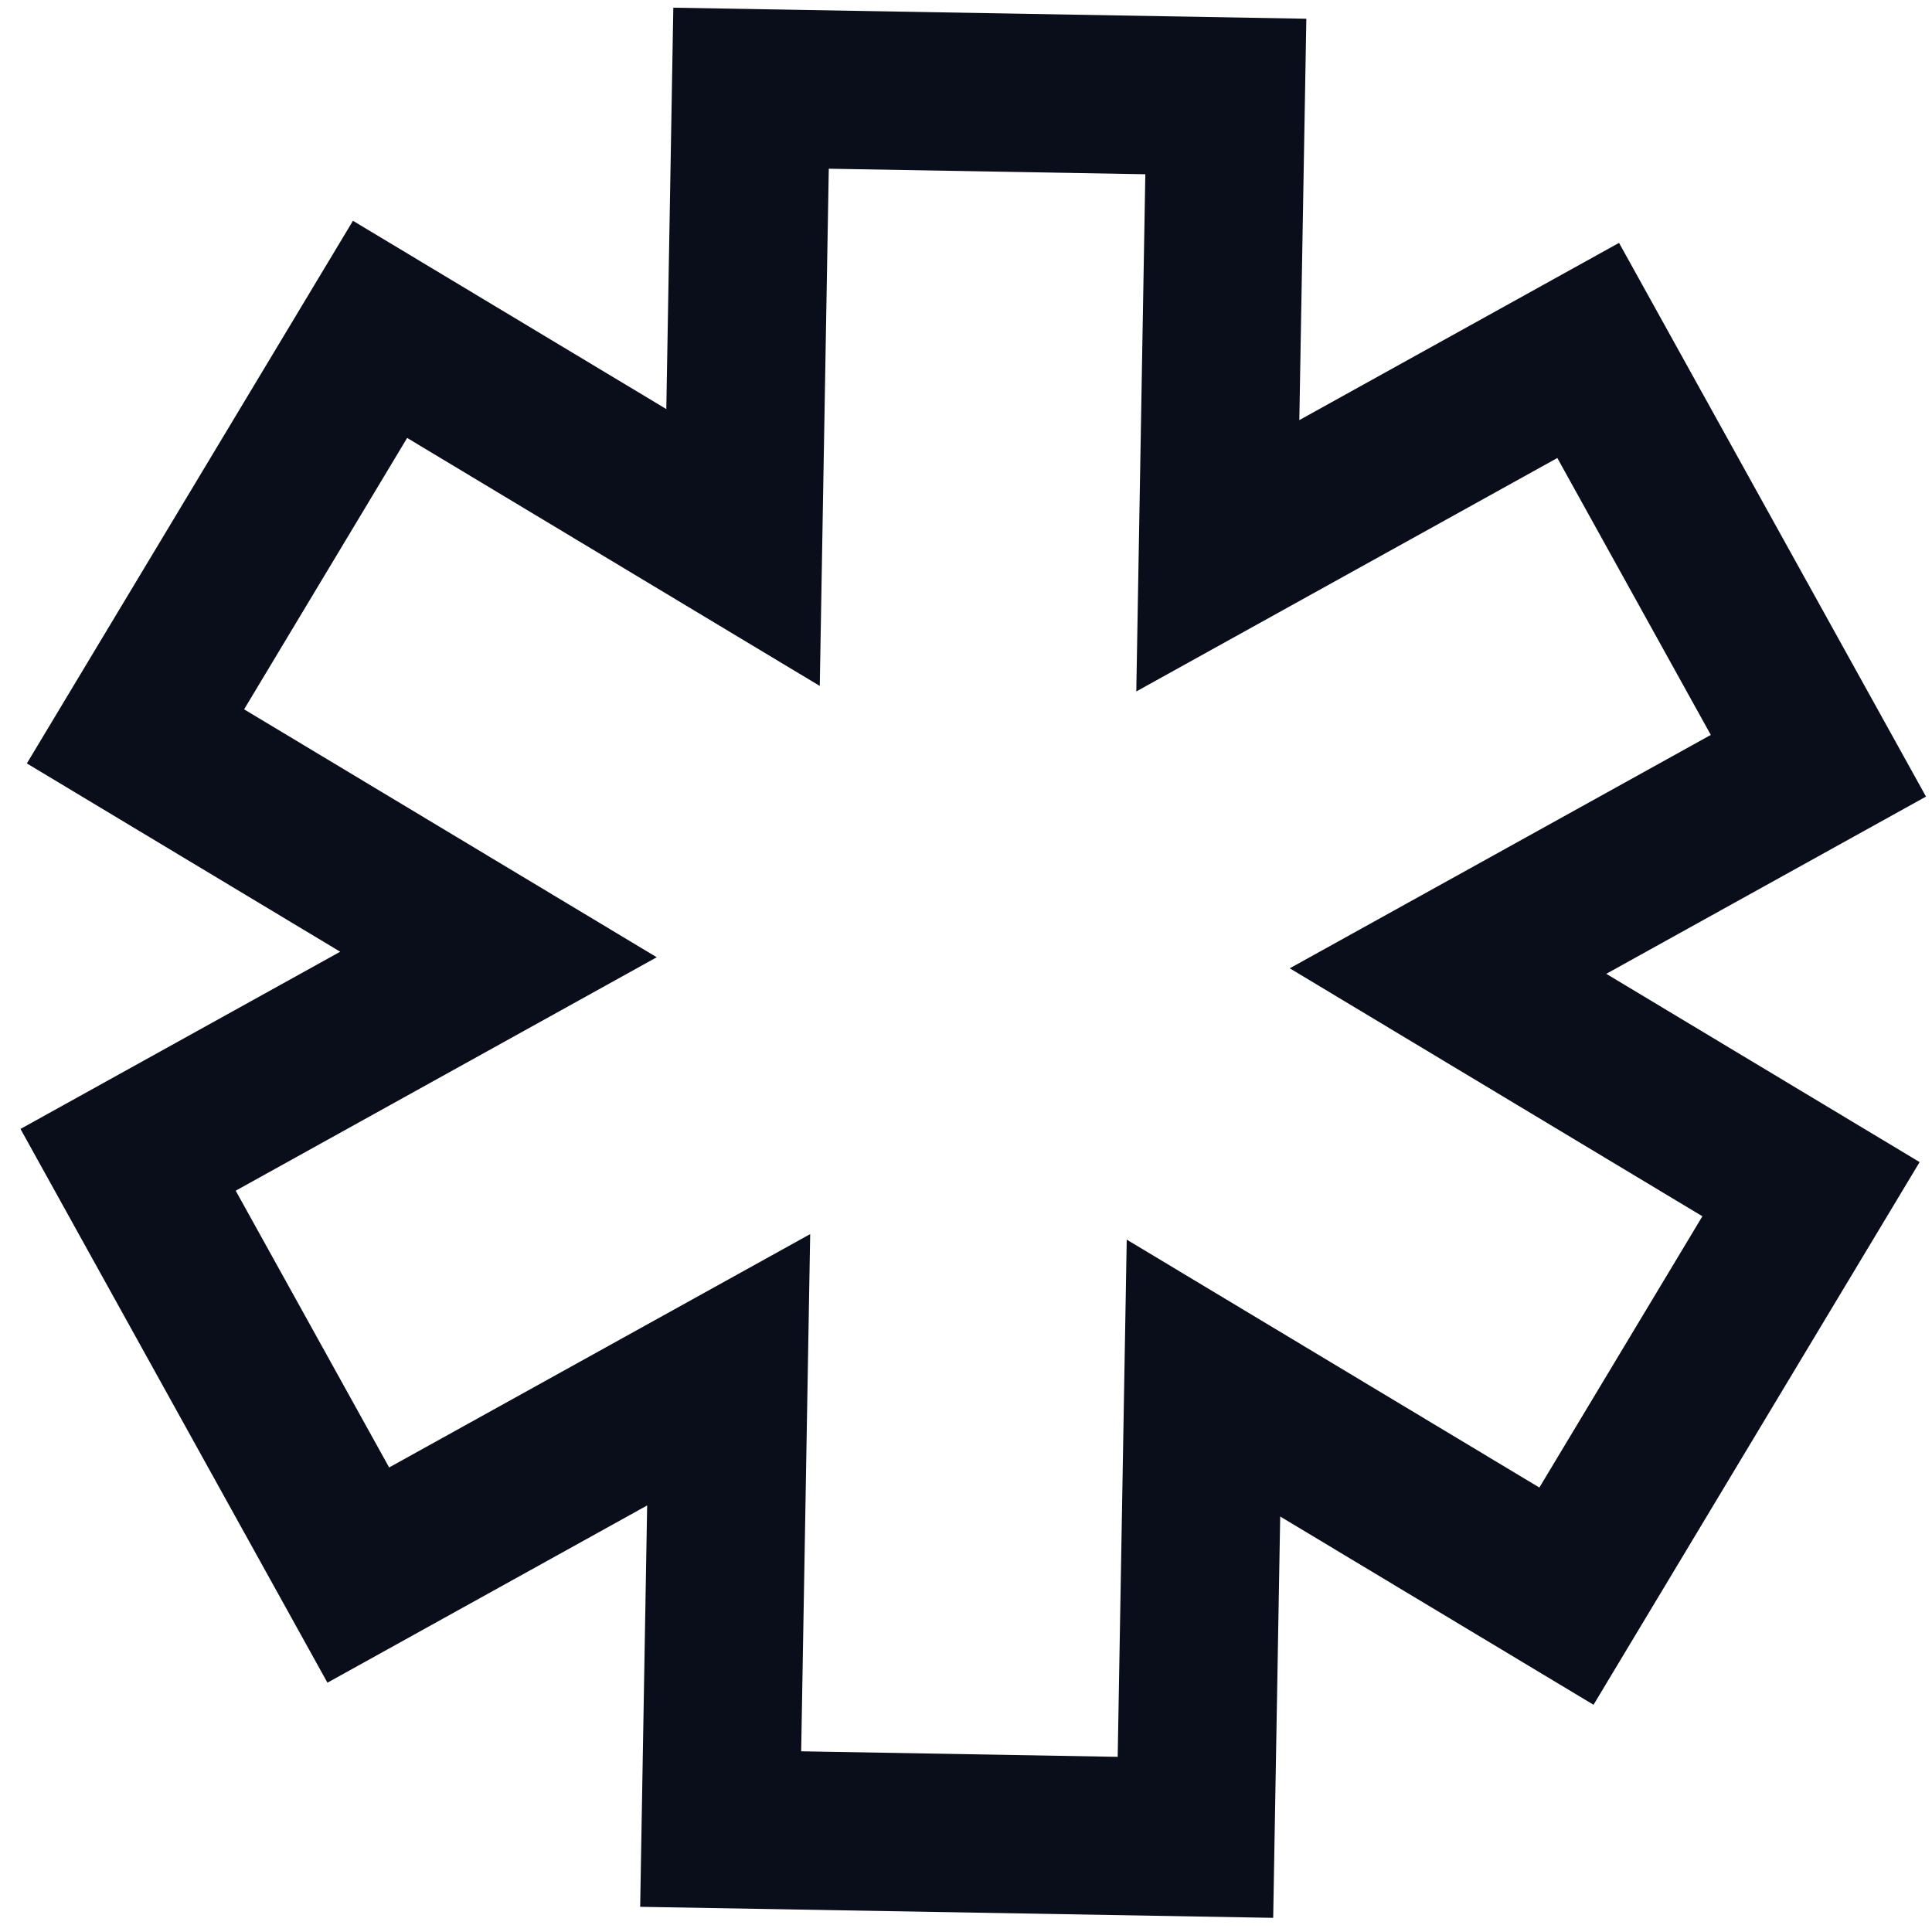 <svg width="83" height="83" viewBox="0 0 83 83" fill="none" xmlns="http://www.w3.org/2000/svg">
<path d="M82.742 34.222L69.555 10.434L55.82 18.048L56.121 0.805L28.926 0.33L28.625 17.574L15.163 9.485L1.154 32.797L14.615 40.887L0.88 48.5L14.067 72.289L27.802 64.675L27.502 81.918L54.697 82.392L54.998 65.15L68.459 73.238L82.468 49.924L69.007 41.836L82.742 34.222ZM73.136 52.252L66.132 63.906L48.405 53.255L48.017 75.475L34.419 75.237L34.806 53.018L16.718 63.043L10.126 51.153L28.214 41.124L10.487 30.473L17.491 18.814L35.218 29.468L35.605 7.248L49.204 7.486L48.816 29.705L66.904 19.676L73.497 31.573L55.409 41.599L73.136 52.252Z" fill="#0A0E1A"/>
</svg>
